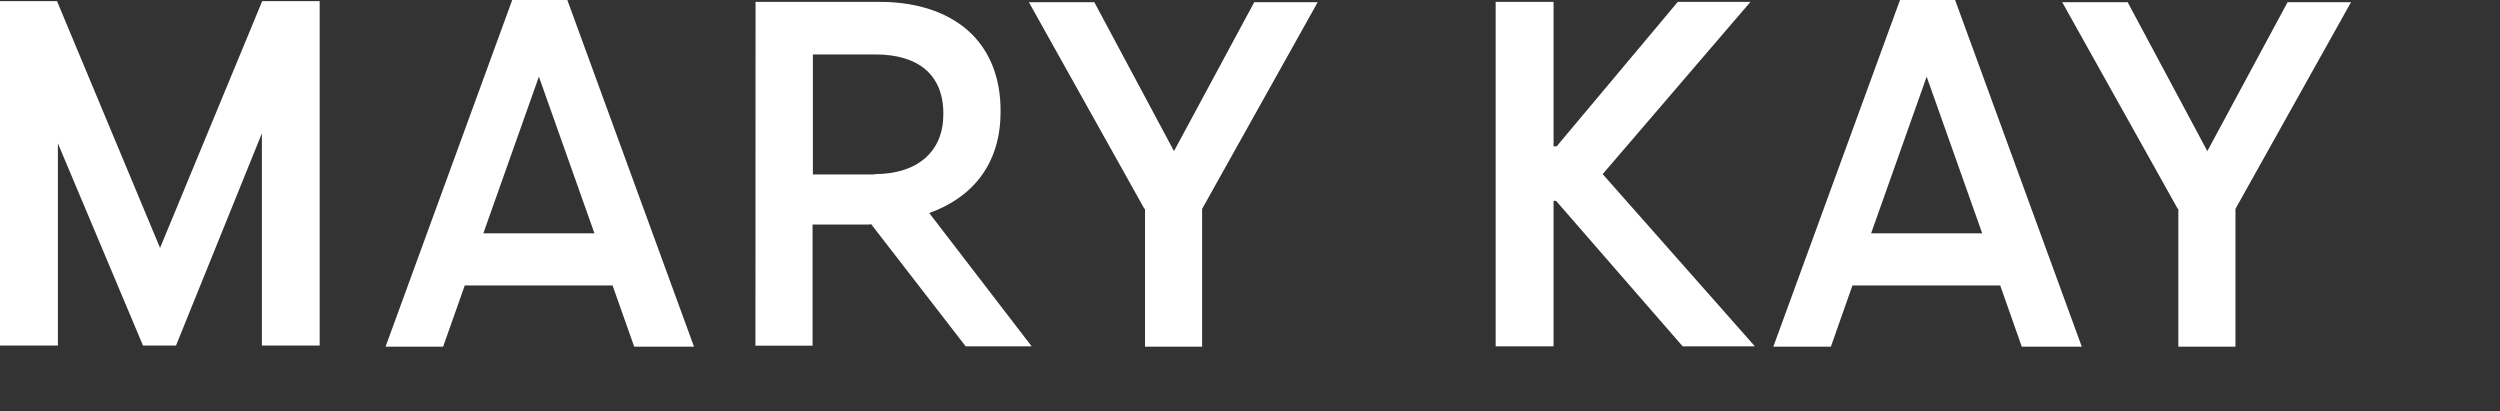 <?xml version="1.0" encoding="UTF-8"?>
<svg version="1.1" viewBox="0 0 225 37" xmlns="http://www.w3.org/2000/svg" width="225" height="37">
 <rect x="0" y="0" width="225" height="37" fill="#333333" stroke="none"/>
 <g fill="white">
  <path d="m68 0.17h11.2c3.54 0 6.42 1.06 8.28 2.92 1.64 1.64 2.57 3.98 2.57 6.82v0.18c0 4.78-2.66 7.75-6.42 9.08l9.22 12h-5.94l-8.51-11c-0.09 0.04-0.22 0.04-0.31 0.04h-4.96v10.9h-5.14zm10.7 15.5c3.98 0 6.2-2.12 6.2-5.36v-0.09c0-3.5-2.26-5.32-6.11-5.32h-5.63v10.8h5.54z"/>
  <path d="m103 18.8-10.4-18.6h5.89l7.17 13.4 7.22-13.4h5.71l-10.4 18.6v12.4h-5.14v-12.4z"/>
  <path d="m196 18.8-10.4-18.6h5.89l7.17 13.4 7.22-13.4h5.71l-10.4 18.6v12.4h-5.14v-12.4z"/>
  <path d="m14.4 22.3-9.27-22.2h-5.14v31h5.22v-18.2l7.66 18.2h2.97l7.73-19.1v19.1h5.2v-31h-5.17l-9.19 22.2z"/>
  <path d="m151 0.17-10.9 13h-0.28v-13h-5.21v31h5.21v-13.1h0.22l11.4 13.1h6.5l-13.7-15.5 13.3-15.5z"/>
  <path d="m57.1 31.2h5.36l-11.4-31.2h-4.96l-11.4 31.2h5.18l1.95-5.51h13.3l1.95 5.51zm-13.6-10.2 5-14.1 5 14.1z"/>
  <path d="m182 31.2h5.36l-11.4-31.2h-4.96l-11.4 31.2h5.18l1.94-5.51h13.3l1.94 5.51zm-13.6-10.2 5-14.1 5 14.1z"/>
 </g>
</svg>
